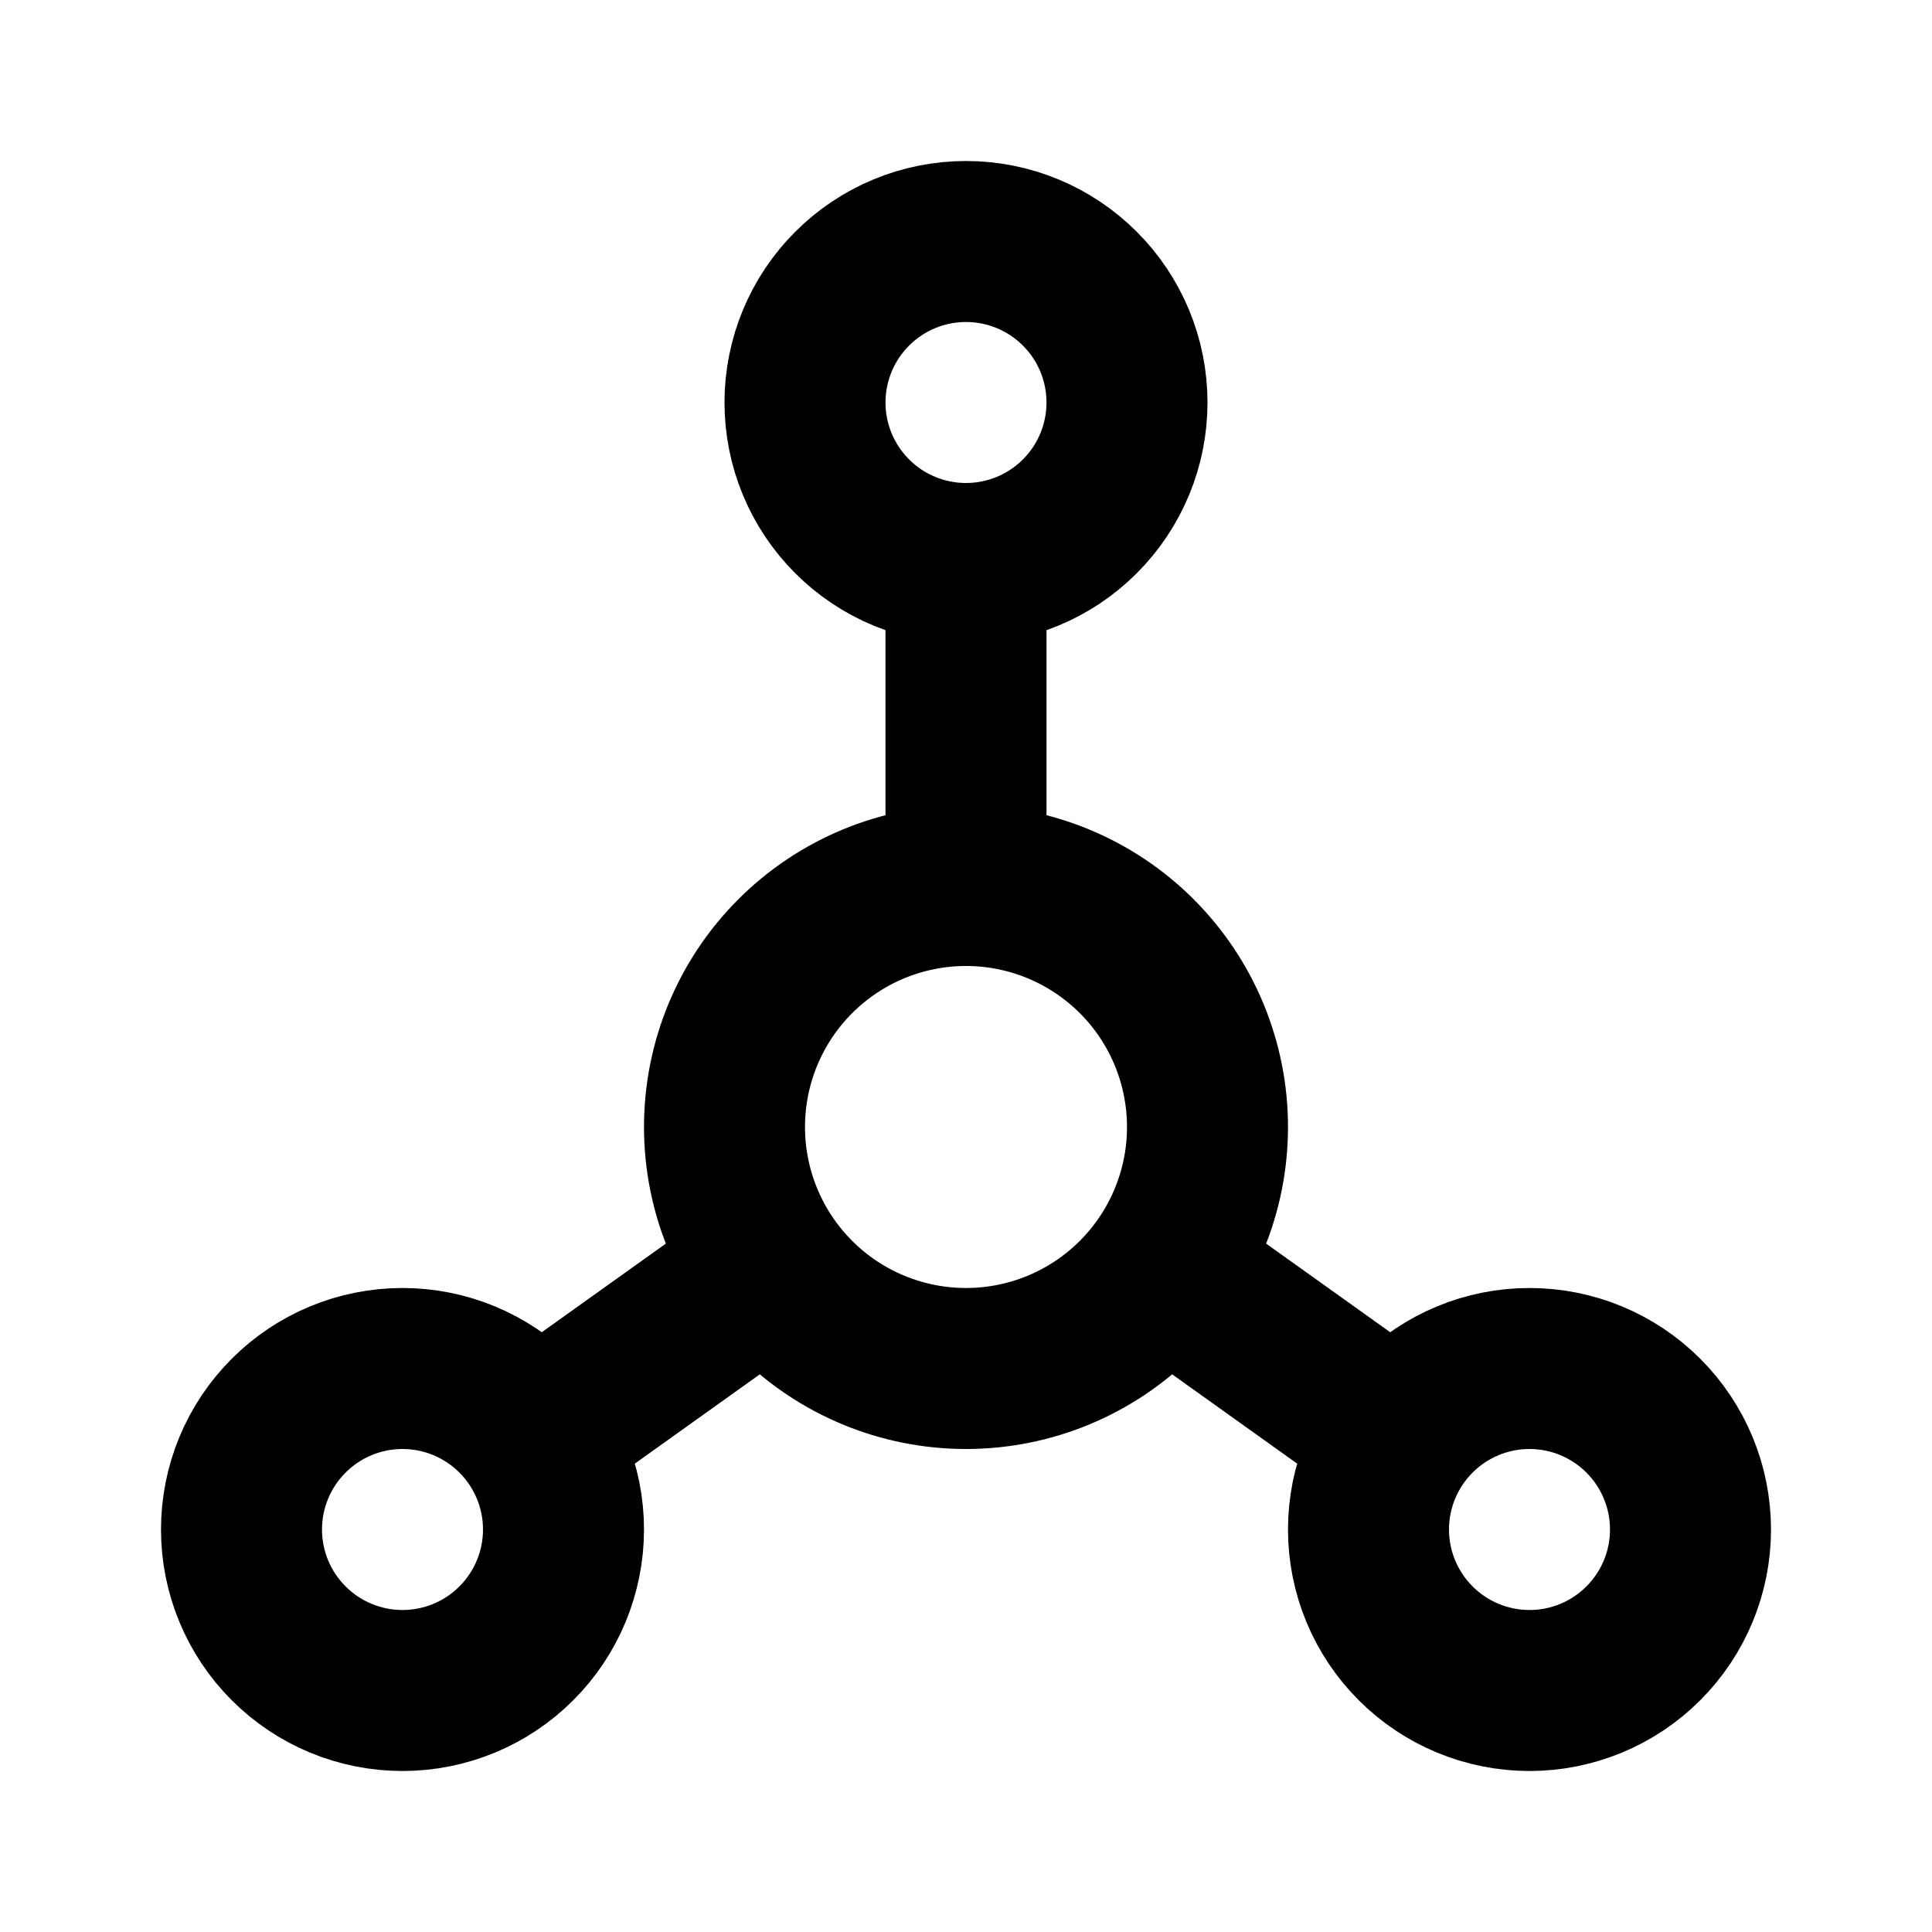 <?xml version="1.0" encoding="UTF-8"?> <svg xmlns="http://www.w3.org/2000/svg" width="36" height="36" viewBox="0 0 36 36" fill="none"><path d="M18 10.5C17.204 10.5 16.441 10.184 15.879 9.621C15.316 9.059 15 8.296 15 7.5C15 6.704 15.316 5.941 15.879 5.379C16.441 4.816 17.204 4.5 18 4.5C18.796 4.5 19.559 4.816 20.121 5.379C20.684 5.941 21 6.704 21 7.5C21 8.296 20.684 9.059 20.121 9.621C19.559 10.184 18.796 10.5 18 10.5ZM18 10.5V16.5M18 16.5C19.194 16.5 20.338 16.974 21.182 17.818C22.026 18.662 22.5 19.806 22.5 21C22.5 22.194 22.026 23.338 21.182 24.182C20.338 25.026 19.194 25.5 18 25.5C16.806 25.5 15.662 25.026 14.818 24.182C13.974 23.338 13.5 22.194 13.5 21C13.5 19.806 13.974 18.662 14.818 17.818C15.662 16.974 16.806 16.5 18 16.5ZM10.05 26.7L14.25 23.7M25.95 26.7L21.75 23.7M4.5 28.5C4.5 29.296 4.816 30.059 5.379 30.621C5.941 31.184 6.704 31.5 7.5 31.5C8.296 31.5 9.059 31.184 9.621 30.621C10.184 30.059 10.5 29.296 10.5 28.5C10.5 27.704 10.184 26.941 9.621 26.379C9.059 25.816 8.296 25.5 7.5 25.5C6.704 25.5 5.941 25.816 5.379 26.379C4.816 26.941 4.5 27.704 4.5 28.5ZM25.5 28.5C25.5 29.296 25.816 30.059 26.379 30.621C26.941 31.184 27.704 31.5 28.5 31.5C29.296 31.5 30.059 31.184 30.621 30.621C31.184 30.059 31.5 29.296 31.5 28.5C31.5 27.704 31.184 26.941 30.621 26.379C30.059 25.816 29.296 25.5 28.5 25.5C27.704 25.5 26.941 25.816 26.379 26.379C25.816 26.941 25.5 27.704 25.5 28.5Z" stroke="#004F82" style="stroke:#004F82;stroke:color(display-p3 0 0.31 0.51);stroke-opacity:1;" stroke-width="3" stroke-linecap="round" stroke-linejoin="round"></path></svg> 